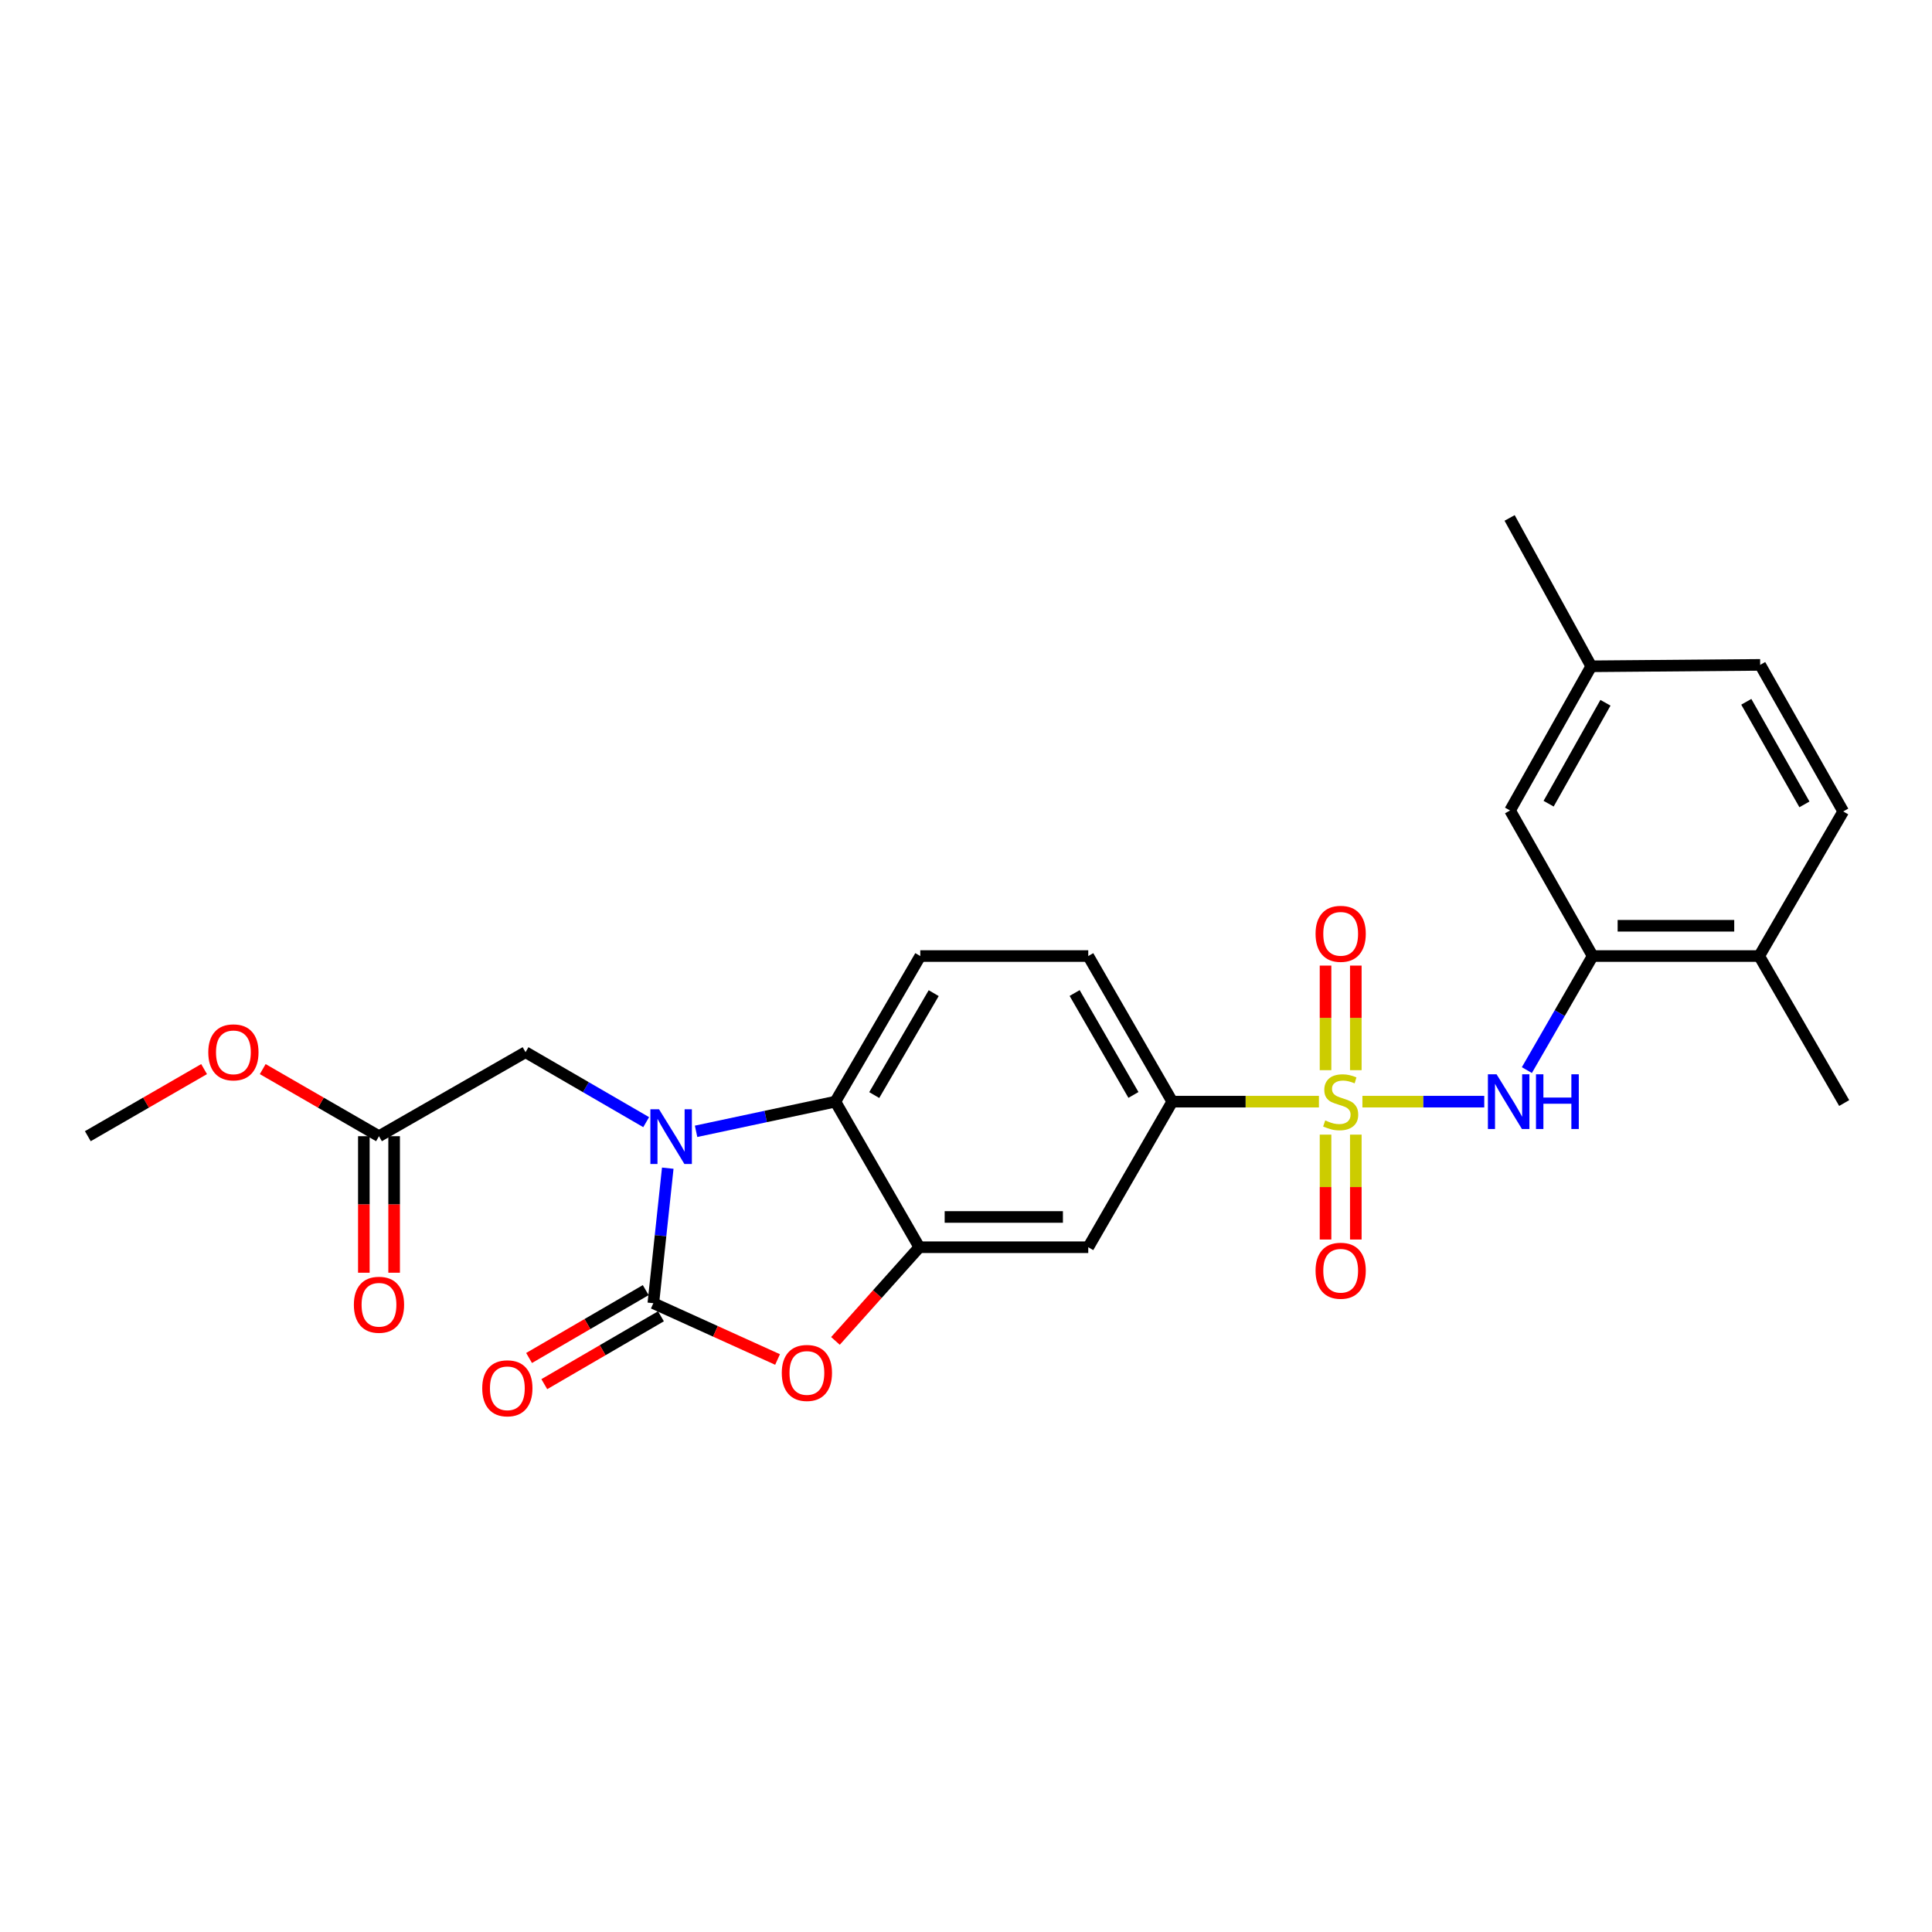 <?xml version='1.0' encoding='iso-8859-1'?>
<svg version='1.1' baseProfile='full'
              xmlns='http://www.w3.org/2000/svg'
                      xmlns:rdkit='http://www.rdkit.org/xml'
                      xmlns:xlink='http://www.w3.org/1999/xlink'
                  xml:space='preserve'
width='1000px' height='1000px' viewBox='0 0 1000 1000'>
<!-- END OF HEADER -->
<rect style='opacity:1.0;fill:#FFFFFF;stroke:none' width='1000' height='1000' x='0' y='0'> </rect>
<path class='bond-5' d='M 705.185,570.212 L 736.717,570.212' style='fill:none;fill-rule:evenodd;stroke:#CCCC00;stroke-width:6px;stroke-linecap:butt;stroke-linejoin:miter;stroke-opacity:1' />
<path class='bond-5' d='M 736.717,570.212 L 768.248,570.212' style='fill:none;fill-rule:evenodd;stroke:#0000FF;stroke-width:6px;stroke-linecap:butt;stroke-linejoin:miter;stroke-opacity:1' />
<path class='bond-6' d='M 682.672,570.212 L 644.718,570.212' style='fill:none;fill-rule:evenodd;stroke:#CCCC00;stroke-width:6px;stroke-linecap:butt;stroke-linejoin:miter;stroke-opacity:1' />
<path class='bond-6' d='M 644.718,570.212 L 606.763,570.212' style='fill:none;fill-rule:evenodd;stroke:#000000;stroke-width:6px;stroke-linecap:butt;stroke-linejoin:miter;stroke-opacity:1' />
<path class='bond-10' d='M 686.096,587.278 L 686.096,614.424' style='fill:none;fill-rule:evenodd;stroke:#CCCC00;stroke-width:6px;stroke-linecap:butt;stroke-linejoin:miter;stroke-opacity:1' />
<path class='bond-10' d='M 686.096,614.424 L 686.096,641.57' style='fill:none;fill-rule:evenodd;stroke:#FF0000;stroke-width:6px;stroke-linecap:butt;stroke-linejoin:miter;stroke-opacity:1' />
<path class='bond-10' d='M 701.766,587.278 L 701.766,614.424' style='fill:none;fill-rule:evenodd;stroke:#CCCC00;stroke-width:6px;stroke-linecap:butt;stroke-linejoin:miter;stroke-opacity:1' />
<path class='bond-10' d='M 701.766,614.424 L 701.766,641.57' style='fill:none;fill-rule:evenodd;stroke:#FF0000;stroke-width:6px;stroke-linecap:butt;stroke-linejoin:miter;stroke-opacity:1' />
<path class='bond-11' d='M 701.766,553.918 L 701.766,526.854' style='fill:none;fill-rule:evenodd;stroke:#CCCC00;stroke-width:6px;stroke-linecap:butt;stroke-linejoin:miter;stroke-opacity:1' />
<path class='bond-11' d='M 701.766,526.854 L 701.766,499.789' style='fill:none;fill-rule:evenodd;stroke:#FF0000;stroke-width:6px;stroke-linecap:butt;stroke-linejoin:miter;stroke-opacity:1' />
<path class='bond-11' d='M 686.096,553.918 L 686.096,526.854' style='fill:none;fill-rule:evenodd;stroke:#CCCC00;stroke-width:6px;stroke-linecap:butt;stroke-linejoin:miter;stroke-opacity:1' />
<path class='bond-11' d='M 686.096,526.854 L 686.096,499.789' style='fill:none;fill-rule:evenodd;stroke:#FF0000;stroke-width:6px;stroke-linecap:butt;stroke-linejoin:miter;stroke-opacity:1' />
<path class='bond-0' d='M 360.289,585.569 L 396.333,577.89' style='fill:none;fill-rule:evenodd;stroke:#0000FF;stroke-width:6px;stroke-linecap:butt;stroke-linejoin:miter;stroke-opacity:1' />
<path class='bond-0' d='M 396.333,577.89 L 432.376,570.212' style='fill:none;fill-rule:evenodd;stroke:#000000;stroke-width:6px;stroke-linecap:butt;stroke-linejoin:miter;stroke-opacity:1' />
<path class='bond-9' d='M 334.459,580.826 L 303.24,562.718' style='fill:none;fill-rule:evenodd;stroke:#0000FF;stroke-width:6px;stroke-linecap:butt;stroke-linejoin:miter;stroke-opacity:1' />
<path class='bond-9' d='M 303.24,562.718 L 272.022,544.609' style='fill:none;fill-rule:evenodd;stroke:#000000;stroke-width:6px;stroke-linecap:butt;stroke-linejoin:miter;stroke-opacity:1' />
<path class='bond-27' d='M 345.632,604.647 L 341.899,639.593' style='fill:none;fill-rule:evenodd;stroke:#0000FF;stroke-width:6px;stroke-linecap:butt;stroke-linejoin:miter;stroke-opacity:1' />
<path class='bond-27' d='M 341.899,639.593 L 338.166,674.538' style='fill:none;fill-rule:evenodd;stroke:#000000;stroke-width:6px;stroke-linecap:butt;stroke-linejoin:miter;stroke-opacity:1' />
<path class='bond-1' d='M 338.166,674.538 L 370.316,689.106' style='fill:none;fill-rule:evenodd;stroke:#000000;stroke-width:6px;stroke-linecap:butt;stroke-linejoin:miter;stroke-opacity:1' />
<path class='bond-1' d='M 370.316,689.106 L 402.465,703.673' style='fill:none;fill-rule:evenodd;stroke:#FF0000;stroke-width:6px;stroke-linecap:butt;stroke-linejoin:miter;stroke-opacity:1' />
<path class='bond-14' d='M 334.226,667.766 L 304.037,685.33' style='fill:none;fill-rule:evenodd;stroke:#000000;stroke-width:6px;stroke-linecap:butt;stroke-linejoin:miter;stroke-opacity:1' />
<path class='bond-14' d='M 304.037,685.33 L 273.848,702.893' style='fill:none;fill-rule:evenodd;stroke:#FF0000;stroke-width:6px;stroke-linecap:butt;stroke-linejoin:miter;stroke-opacity:1' />
<path class='bond-14' d='M 342.106,681.31 L 311.917,698.874' style='fill:none;fill-rule:evenodd;stroke:#000000;stroke-width:6px;stroke-linecap:butt;stroke-linejoin:miter;stroke-opacity:1' />
<path class='bond-14' d='M 311.917,698.874 L 281.728,716.438' style='fill:none;fill-rule:evenodd;stroke:#FF0000;stroke-width:6px;stroke-linecap:butt;stroke-linejoin:miter;stroke-opacity:1' />
<path class='bond-2' d='M 432.423,694.052 L 454.133,669.809' style='fill:none;fill-rule:evenodd;stroke:#FF0000;stroke-width:6px;stroke-linecap:butt;stroke-linejoin:miter;stroke-opacity:1' />
<path class='bond-2' d='M 454.133,669.809 L 475.842,645.566' style='fill:none;fill-rule:evenodd;stroke:#000000;stroke-width:6px;stroke-linecap:butt;stroke-linejoin:miter;stroke-opacity:1' />
<path class='bond-3' d='M 475.842,645.566 L 563.28,645.566' style='fill:none;fill-rule:evenodd;stroke:#000000;stroke-width:6px;stroke-linecap:butt;stroke-linejoin:miter;stroke-opacity:1' />
<path class='bond-3' d='M 488.958,629.897 L 550.164,629.897' style='fill:none;fill-rule:evenodd;stroke:#000000;stroke-width:6px;stroke-linecap:butt;stroke-linejoin:miter;stroke-opacity:1' />
<path class='bond-26' d='M 475.842,645.566 L 432.376,570.212' style='fill:none;fill-rule:evenodd;stroke:#000000;stroke-width:6px;stroke-linecap:butt;stroke-linejoin:miter;stroke-opacity:1' />
<path class='bond-4' d='M 432.376,570.212 L 476.339,494.849' style='fill:none;fill-rule:evenodd;stroke:#000000;stroke-width:6px;stroke-linecap:butt;stroke-linejoin:miter;stroke-opacity:1' />
<path class='bond-4' d='M 452.506,566.803 L 483.279,514.049' style='fill:none;fill-rule:evenodd;stroke:#000000;stroke-width:6px;stroke-linecap:butt;stroke-linejoin:miter;stroke-opacity:1' />
<path class='bond-8' d='M 790.304,553.877 L 807.33,524.363' style='fill:none;fill-rule:evenodd;stroke:#0000FF;stroke-width:6px;stroke-linecap:butt;stroke-linejoin:miter;stroke-opacity:1' />
<path class='bond-8' d='M 807.33,524.363 L 824.356,494.849' style='fill:none;fill-rule:evenodd;stroke:#000000;stroke-width:6px;stroke-linecap:butt;stroke-linejoin:miter;stroke-opacity:1' />
<path class='bond-7' d='M 606.763,570.212 L 563.28,645.566' style='fill:none;fill-rule:evenodd;stroke:#000000;stroke-width:6px;stroke-linecap:butt;stroke-linejoin:miter;stroke-opacity:1' />
<path class='bond-16' d='M 606.763,570.212 L 563.28,494.849' style='fill:none;fill-rule:evenodd;stroke:#000000;stroke-width:6px;stroke-linecap:butt;stroke-linejoin:miter;stroke-opacity:1' />
<path class='bond-16' d='M 586.668,566.739 L 556.23,513.985' style='fill:none;fill-rule:evenodd;stroke:#000000;stroke-width:6px;stroke-linecap:butt;stroke-linejoin:miter;stroke-opacity:1' />
<path class='bond-15' d='M 824.356,494.849 L 910.566,494.849' style='fill:none;fill-rule:evenodd;stroke:#000000;stroke-width:6px;stroke-linecap:butt;stroke-linejoin:miter;stroke-opacity:1' />
<path class='bond-15' d='M 837.287,479.179 L 897.634,479.179' style='fill:none;fill-rule:evenodd;stroke:#000000;stroke-width:6px;stroke-linecap:butt;stroke-linejoin:miter;stroke-opacity:1' />
<path class='bond-17' d='M 824.356,494.849 L 781.603,419.495' style='fill:none;fill-rule:evenodd;stroke:#000000;stroke-width:6px;stroke-linecap:butt;stroke-linejoin:miter;stroke-opacity:1' />
<path class='bond-13' d='M 272.022,544.609 L 196.163,588.093' style='fill:none;fill-rule:evenodd;stroke:#000000;stroke-width:6px;stroke-linecap:butt;stroke-linejoin:miter;stroke-opacity:1' />
<path class='bond-12' d='M 476.339,494.849 L 563.28,494.849' style='fill:none;fill-rule:evenodd;stroke:#000000;stroke-width:6px;stroke-linecap:butt;stroke-linejoin:miter;stroke-opacity:1' />
<path class='bond-18' d='M 188.328,588.093 L 188.328,623.427' style='fill:none;fill-rule:evenodd;stroke:#000000;stroke-width:6px;stroke-linecap:butt;stroke-linejoin:miter;stroke-opacity:1' />
<path class='bond-18' d='M 188.328,623.427 L 188.328,658.761' style='fill:none;fill-rule:evenodd;stroke:#FF0000;stroke-width:6px;stroke-linecap:butt;stroke-linejoin:miter;stroke-opacity:1' />
<path class='bond-18' d='M 203.998,588.093 L 203.998,623.427' style='fill:none;fill-rule:evenodd;stroke:#000000;stroke-width:6px;stroke-linecap:butt;stroke-linejoin:miter;stroke-opacity:1' />
<path class='bond-18' d='M 203.998,623.427 L 203.998,658.761' style='fill:none;fill-rule:evenodd;stroke:#FF0000;stroke-width:6px;stroke-linecap:butt;stroke-linejoin:miter;stroke-opacity:1' />
<path class='bond-22' d='M 196.163,588.093 L 166.073,570.73' style='fill:none;fill-rule:evenodd;stroke:#000000;stroke-width:6px;stroke-linecap:butt;stroke-linejoin:miter;stroke-opacity:1' />
<path class='bond-22' d='M 166.073,570.73 L 135.984,553.366' style='fill:none;fill-rule:evenodd;stroke:#FF0000;stroke-width:6px;stroke-linecap:butt;stroke-linejoin:miter;stroke-opacity:1' />
<path class='bond-19' d='M 910.566,494.849 L 954.049,420' style='fill:none;fill-rule:evenodd;stroke:#000000;stroke-width:6px;stroke-linecap:butt;stroke-linejoin:miter;stroke-opacity:1' />
<path class='bond-23' d='M 910.566,494.849 L 954.545,570.935' style='fill:none;fill-rule:evenodd;stroke:#000000;stroke-width:6px;stroke-linecap:butt;stroke-linejoin:miter;stroke-opacity:1' />
<path class='bond-20' d='M 781.603,419.495 L 823.633,344.872' style='fill:none;fill-rule:evenodd;stroke:#000000;stroke-width:6px;stroke-linecap:butt;stroke-linejoin:miter;stroke-opacity:1' />
<path class='bond-20' d='M 801.561,415.991 L 830.982,363.755' style='fill:none;fill-rule:evenodd;stroke:#000000;stroke-width:6px;stroke-linecap:butt;stroke-linejoin:miter;stroke-opacity:1' />
<path class='bond-28' d='M 954.049,420 L 911.062,344.141' style='fill:none;fill-rule:evenodd;stroke:#000000;stroke-width:6px;stroke-linecap:butt;stroke-linejoin:miter;stroke-opacity:1' />
<path class='bond-28' d='M 933.968,416.346 L 903.877,363.245' style='fill:none;fill-rule:evenodd;stroke:#000000;stroke-width:6px;stroke-linecap:butt;stroke-linejoin:miter;stroke-opacity:1' />
<path class='bond-21' d='M 823.633,344.872 L 911.062,344.141' style='fill:none;fill-rule:evenodd;stroke:#000000;stroke-width:6px;stroke-linecap:butt;stroke-linejoin:miter;stroke-opacity:1' />
<path class='bond-24' d='M 823.633,344.872 L 781.377,268.081' style='fill:none;fill-rule:evenodd;stroke:#000000;stroke-width:6px;stroke-linecap:butt;stroke-linejoin:miter;stroke-opacity:1' />
<path class='bond-25' d='M 105.634,553.366 L 75.544,570.73' style='fill:none;fill-rule:evenodd;stroke:#FF0000;stroke-width:6px;stroke-linecap:butt;stroke-linejoin:miter;stroke-opacity:1' />
<path class='bond-25' d='M 75.544,570.73 L 45.455,588.093' style='fill:none;fill-rule:evenodd;stroke:#000000;stroke-width:6px;stroke-linecap:butt;stroke-linejoin:miter;stroke-opacity:1' />
<path  class='atom-0' d='M 685.931 579.932
Q 686.251 580.052, 687.571 580.612
Q 688.891 581.172, 690.331 581.532
Q 691.811 581.852, 693.251 581.852
Q 695.931 581.852, 697.491 580.572
Q 699.051 579.252, 699.051 576.972
Q 699.051 575.412, 698.251 574.452
Q 697.491 573.492, 696.291 572.972
Q 695.091 572.452, 693.091 571.852
Q 690.571 571.092, 689.051 570.372
Q 687.571 569.652, 686.491 568.132
Q 685.451 566.612, 685.451 564.052
Q 685.451 560.492, 687.851 558.292
Q 690.291 556.092, 695.091 556.092
Q 698.371 556.092, 702.091 557.652
L 701.171 560.732
Q 697.771 559.332, 695.211 559.332
Q 692.451 559.332, 690.931 560.492
Q 689.411 561.612, 689.451 563.572
Q 689.451 565.092, 690.211 566.012
Q 691.011 566.932, 692.131 567.452
Q 693.291 567.972, 695.211 568.572
Q 697.771 569.372, 699.291 570.172
Q 700.811 570.972, 701.891 572.612
Q 703.011 574.212, 703.011 576.972
Q 703.011 580.892, 700.371 583.012
Q 697.771 585.092, 693.411 585.092
Q 690.891 585.092, 688.971 584.532
Q 687.091 584.012, 684.851 583.092
L 685.931 579.932
' fill='#CCCC00'/>
<path  class='atom-1' d='M 341.116 574.159
L 350.396 589.159
Q 351.316 590.639, 352.796 593.319
Q 354.276 595.999, 354.356 596.159
L 354.356 574.159
L 358.116 574.159
L 358.116 602.479
L 354.236 602.479
L 344.276 586.079
Q 343.116 584.159, 341.876 581.959
Q 340.676 579.759, 340.316 579.079
L 340.316 602.479
L 336.636 602.479
L 336.636 574.159
L 341.116 574.159
' fill='#0000FF'/>
<path  class='atom-3' d='M 404.647 710.632
Q 404.647 703.832, 408.007 700.032
Q 411.367 696.232, 417.647 696.232
Q 423.927 696.232, 427.287 700.032
Q 430.647 703.832, 430.647 710.632
Q 430.647 717.512, 427.247 721.432
Q 423.847 725.312, 417.647 725.312
Q 411.407 725.312, 408.007 721.432
Q 404.647 717.552, 404.647 710.632
M 417.647 722.112
Q 421.967 722.112, 424.287 719.232
Q 426.647 716.312, 426.647 710.632
Q 426.647 705.072, 424.287 702.272
Q 421.967 699.432, 417.647 699.432
Q 413.327 699.432, 410.967 702.232
Q 408.647 705.032, 408.647 710.632
Q 408.647 716.352, 410.967 719.232
Q 413.327 722.112, 417.647 722.112
' fill='#FF0000'/>
<path  class='atom-6' d='M 774.621 556.052
L 783.901 571.052
Q 784.821 572.532, 786.301 575.212
Q 787.781 577.892, 787.861 578.052
L 787.861 556.052
L 791.621 556.052
L 791.621 584.372
L 787.741 584.372
L 777.781 567.972
Q 776.621 566.052, 775.381 563.852
Q 774.181 561.652, 773.821 560.972
L 773.821 584.372
L 770.141 584.372
L 770.141 556.052
L 774.621 556.052
' fill='#0000FF'/>
<path  class='atom-6' d='M 795.021 556.052
L 798.861 556.052
L 798.861 568.092
L 813.341 568.092
L 813.341 556.052
L 817.181 556.052
L 817.181 584.372
L 813.341 584.372
L 813.341 571.292
L 798.861 571.292
L 798.861 584.372
L 795.021 584.372
L 795.021 556.052
' fill='#0000FF'/>
<path  class='atom-11' d='M 680.931 657.729
Q 680.931 650.929, 684.291 647.129
Q 687.651 643.329, 693.931 643.329
Q 700.211 643.329, 703.571 647.129
Q 706.931 650.929, 706.931 657.729
Q 706.931 664.609, 703.531 668.529
Q 700.131 672.409, 693.931 672.409
Q 687.691 672.409, 684.291 668.529
Q 680.931 664.649, 680.931 657.729
M 693.931 669.209
Q 698.251 669.209, 700.571 666.329
Q 702.931 663.409, 702.931 657.729
Q 702.931 652.169, 700.571 649.369
Q 698.251 646.529, 693.931 646.529
Q 689.611 646.529, 687.251 649.329
Q 684.931 652.129, 684.931 657.729
Q 684.931 663.449, 687.251 666.329
Q 689.611 669.209, 693.931 669.209
' fill='#FF0000'/>
<path  class='atom-12' d='M 680.931 483.342
Q 680.931 476.542, 684.291 472.742
Q 687.651 468.942, 693.931 468.942
Q 700.211 468.942, 703.571 472.742
Q 706.931 476.542, 706.931 483.342
Q 706.931 490.222, 703.531 494.142
Q 700.131 498.022, 693.931 498.022
Q 687.691 498.022, 684.291 494.142
Q 680.931 490.262, 680.931 483.342
M 693.931 494.822
Q 698.251 494.822, 700.571 491.942
Q 702.931 489.022, 702.931 483.342
Q 702.931 477.782, 700.571 474.982
Q 698.251 472.142, 693.931 472.142
Q 689.611 472.142, 687.251 474.942
Q 684.931 477.742, 684.931 483.342
Q 684.931 489.062, 687.251 491.942
Q 689.611 494.822, 693.931 494.822
' fill='#FF0000'/>
<path  class='atom-15' d='M 249.603 718.58
Q 249.603 711.78, 252.963 707.98
Q 256.323 704.18, 262.603 704.18
Q 268.883 704.18, 272.243 707.98
Q 275.603 711.78, 275.603 718.58
Q 275.603 725.46, 272.203 729.38
Q 268.803 733.26, 262.603 733.26
Q 256.363 733.26, 252.963 729.38
Q 249.603 725.5, 249.603 718.58
M 262.603 730.06
Q 266.923 730.06, 269.243 727.18
Q 271.603 724.26, 271.603 718.58
Q 271.603 713.02, 269.243 710.22
Q 266.923 707.38, 262.603 707.38
Q 258.283 707.38, 255.923 710.18
Q 253.603 712.98, 253.603 718.58
Q 253.603 724.3, 255.923 727.18
Q 258.283 730.06, 262.603 730.06
' fill='#FF0000'/>
<path  class='atom-19' d='M 183.163 675.341
Q 183.163 668.541, 186.523 664.741
Q 189.883 660.941, 196.163 660.941
Q 202.443 660.941, 205.803 664.741
Q 209.163 668.541, 209.163 675.341
Q 209.163 682.221, 205.763 686.141
Q 202.363 690.021, 196.163 690.021
Q 189.923 690.021, 186.523 686.141
Q 183.163 682.261, 183.163 675.341
M 196.163 686.821
Q 200.483 686.821, 202.803 683.941
Q 205.163 681.021, 205.163 675.341
Q 205.163 669.781, 202.803 666.981
Q 200.483 664.141, 196.163 664.141
Q 191.843 664.141, 189.483 666.941
Q 187.163 669.741, 187.163 675.341
Q 187.163 681.061, 189.483 683.941
Q 191.843 686.821, 196.163 686.821
' fill='#FF0000'/>
<path  class='atom-23' d='M 107.809 544.689
Q 107.809 537.889, 111.169 534.089
Q 114.529 530.289, 120.809 530.289
Q 127.089 530.289, 130.449 534.089
Q 133.809 537.889, 133.809 544.689
Q 133.809 551.569, 130.409 555.489
Q 127.009 559.369, 120.809 559.369
Q 114.569 559.369, 111.169 555.489
Q 107.809 551.609, 107.809 544.689
M 120.809 556.169
Q 125.129 556.169, 127.449 553.289
Q 129.809 550.369, 129.809 544.689
Q 129.809 539.129, 127.449 536.329
Q 125.129 533.489, 120.809 533.489
Q 116.489 533.489, 114.129 536.289
Q 111.809 539.089, 111.809 544.689
Q 111.809 550.409, 114.129 553.289
Q 116.489 556.169, 120.809 556.169
' fill='#FF0000'/>
</svg>
